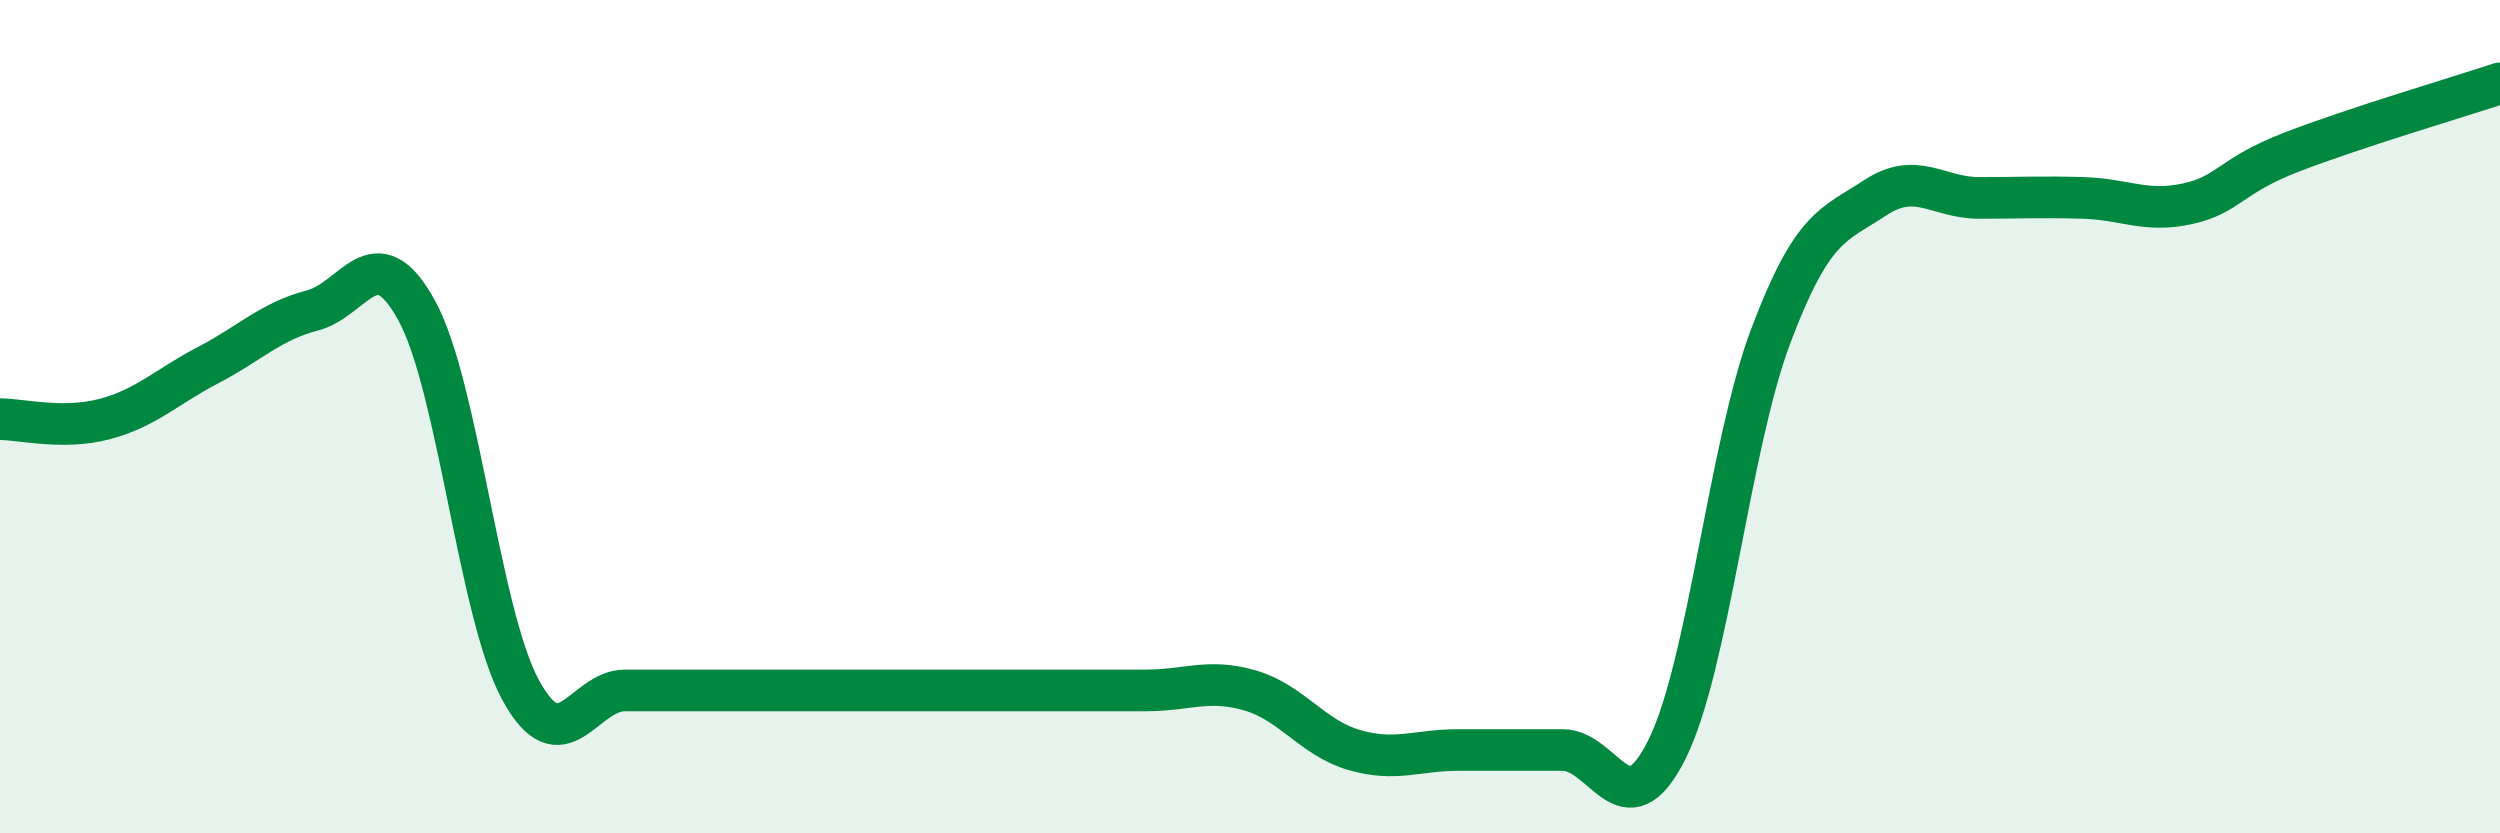 
    <svg width="60" height="20" viewBox="0 0 60 20" xmlns="http://www.w3.org/2000/svg">
      <path
        d="M 0,10.06 C 0.5,10.06 1.5,10.32 2.5,10.06 C 3.5,9.8 4,9.28 5,8.76 C 6,8.24 6.5,7.71 7.5,7.45 C 8.5,7.19 9,5.63 10,7.45 C 11,9.27 11.5,14.75 12.5,16.57 C 13.5,18.39 14,16.57 15,16.57 C 16,16.57 16.5,16.57 17.5,16.57 C 18.5,16.57 19,16.57 20,16.57 C 21,16.57 21.5,16.57 22.5,16.57 C 23.5,16.57 24,16.57 25,16.57 C 26,16.57 26.5,16.57 27.5,16.57 C 28.5,16.57 29,16.28 30,16.57 C 31,16.86 31.5,17.71 32.5,18 C 33.5,18.29 34,18 35,18 C 36,18 36.5,18 37.5,18 C 38.5,18 39,19.99 40,18 C 41,16.01 41.5,10.71 42.5,8.06 C 43.5,5.41 44,5.41 45,4.75 C 46,4.09 46.5,4.75 47.5,4.75 C 48.5,4.75 49,4.72 50,4.75 C 51,4.78 51.5,5.11 52.5,4.89 C 53.5,4.67 53.5,4.23 55,3.65 C 56.5,3.07 59,2.33 60,2L60 20L0 20Z"
        fill="#008740"
        opacity="0.1"
        stroke-linecap="round"
        stroke-linejoin="round"
      />
      <path
        d="M 0,10.06 C 0.5,10.06 1.5,10.32 2.5,10.06 C 3.5,9.8 4,9.28 5,8.76 C 6,8.24 6.5,7.71 7.5,7.45 C 8.5,7.19 9,5.63 10,7.45 C 11,9.27 11.5,14.75 12.5,16.57 C 13.5,18.39 14,16.57 15,16.57 C 16,16.57 16.5,16.57 17.5,16.57 C 18.5,16.57 19,16.57 20,16.57 C 21,16.57 21.5,16.57 22.5,16.57 C 23.5,16.57 24,16.57 25,16.57 C 26,16.57 26.5,16.57 27.5,16.57 C 28.5,16.57 29,16.28 30,16.57 C 31,16.86 31.5,17.71 32.5,18 C 33.5,18.29 34,18 35,18 C 36,18 36.5,18 37.5,18 C 38.5,18 39,19.99 40,18 C 41,16.01 41.5,10.71 42.5,8.06 C 43.5,5.41 44,5.41 45,4.75 C 46,4.09 46.5,4.75 47.5,4.75 C 48.5,4.75 49,4.72 50,4.75 C 51,4.78 51.5,5.11 52.5,4.89 C 53.5,4.67 53.5,4.23 55,3.65 C 56.5,3.07 59,2.33 60,2"
        stroke="#008740"
        stroke-width="1"
        fill="none"
        stroke-linecap="round"
        stroke-linejoin="round"
      />
    </svg>
  